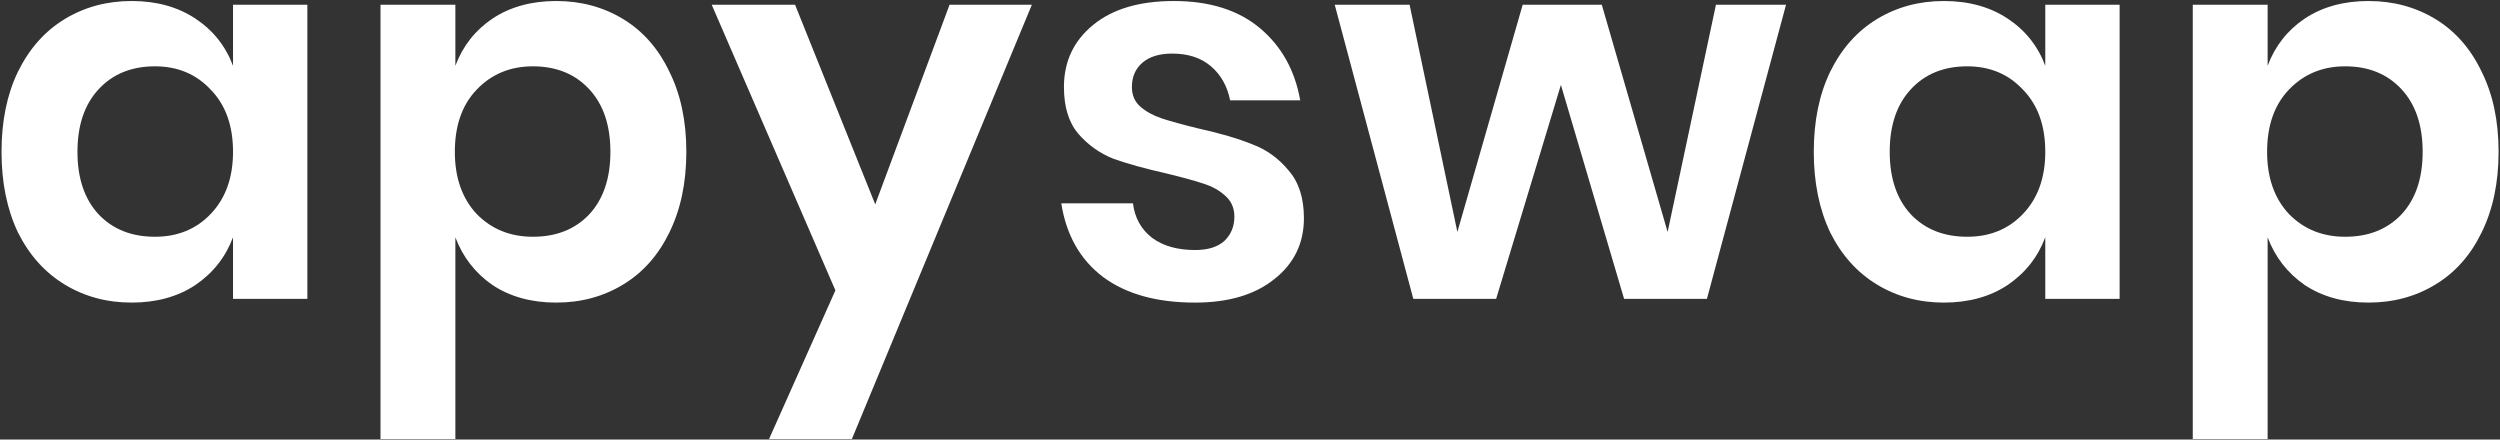 <svg width="711" height="125" viewBox="0 0 711 125" fill="none" xmlns="http://www.w3.org/2000/svg">
<rect x="0" y="0" width="711" height="125" fill="#333333" stroke="none"/>
<path d="M37.431 0.289C44.478 0.289 50.518 1.95 55.551 5.272C60.584 8.594 64.158 13.074 66.272 18.711V1.346H87.412V85H66.272V67.484C64.158 73.121 60.584 77.651 55.551 81.074C50.518 84.396 44.478 86.057 37.431 86.057C30.384 86.057 24.042 84.346 18.405 80.923C12.768 77.5 8.338 72.568 5.117 66.125C1.996 59.582 0.436 51.931 0.436 43.173C0.436 34.415 1.996 26.815 5.117 20.372C8.338 13.829 12.768 8.846 18.405 5.423C24.042 2 30.384 0.289 37.431 0.289ZM44.075 18.862C37.431 18.862 32.096 21.026 28.069 25.355C24.042 29.684 22.029 35.623 22.029 43.173C22.029 50.723 24.042 56.662 28.069 60.991C32.096 65.219 37.431 67.333 44.075 67.333C50.518 67.333 55.803 65.169 59.93 60.84C64.158 56.411 66.272 50.522 66.272 43.173C66.272 35.724 64.158 29.835 59.93 25.506C55.803 21.077 50.518 18.862 44.075 18.862Z" fill="white"/>
<path d="M158.198 0.289C165.245 0.289 171.587 2 177.224 5.423C182.861 8.846 187.24 13.829 190.361 20.372C193.582 26.815 195.193 34.415 195.193 43.173C195.193 51.931 193.582 59.582 190.361 66.125C187.24 72.568 182.861 77.5 177.224 80.923C171.587 84.346 165.245 86.057 158.198 86.057C151.151 86.057 145.111 84.396 140.078 81.074C135.145 77.651 131.622 73.121 129.508 67.484V124.864H108.217V1.346H129.508V18.711C131.622 13.074 135.145 8.594 140.078 5.272C145.111 1.95 151.151 0.289 158.198 0.289ZM151.554 18.862C145.111 18.862 139.776 21.077 135.548 25.506C131.421 29.835 129.357 35.724 129.357 43.173C129.357 50.522 131.421 56.411 135.548 60.84C139.776 65.169 145.111 67.333 151.554 67.333C158.198 67.333 163.533 65.219 167.56 60.991C171.587 56.662 173.6 50.723 173.6 43.173C173.6 35.623 171.587 29.684 167.56 25.355C163.533 21.026 158.198 18.862 151.554 18.862Z" fill="white"/>
<path d="M226.115 1.346L248.916 58.122L270.056 1.346H293.461L242.272 124.864H218.716L237.591 82.584L202.408 1.346H226.115Z" fill="white"/>
<path d="M333.842 0.289C344.009 0.289 352.163 2.856 358.304 7.99C364.444 13.124 368.27 19.969 369.78 28.526H349.848C349.042 24.499 347.23 21.278 344.412 18.862C341.593 16.446 337.919 15.238 333.389 15.238C329.765 15.238 326.946 16.094 324.933 17.805C322.919 19.516 321.913 21.832 321.913 24.751C321.913 27.066 322.718 28.929 324.329 30.338C325.939 31.747 327.953 32.855 330.369 33.66C332.785 34.465 336.258 35.422 340.788 36.529C347.13 37.938 352.264 39.448 356.19 41.059C360.216 42.569 363.639 45.035 366.458 48.458C369.377 51.78 370.837 56.31 370.837 62.048C370.837 69.195 368.018 74.984 362.381 79.413C356.844 83.842 349.344 86.057 339.882 86.057C329.01 86.057 320.302 83.641 313.759 78.809C307.215 73.876 303.239 66.88 301.83 57.82H322.215C322.718 61.947 324.53 65.219 327.651 67.635C330.771 69.95 334.848 71.108 339.882 71.108C343.506 71.108 346.274 70.252 348.187 68.541C350.099 66.729 351.056 64.414 351.056 61.595C351.056 59.179 350.2 57.216 348.489 55.706C346.878 54.196 344.814 53.038 342.298 52.233C339.882 51.428 336.409 50.471 331.879 49.364C325.637 47.955 320.554 46.545 316.628 45.136C312.802 43.626 309.48 41.26 306.662 38.039C303.944 34.818 302.585 30.388 302.585 24.751C302.585 17.503 305.353 11.614 310.89 7.084C316.426 2.554 324.077 0.289 333.842 0.289Z" fill="white"/>
<path d="M507.947 1.346L485.448 85H461.892L443.923 24.147L425.501 85H401.945L379.597 1.346H400.888L414.478 65.974L433.051 1.346H455.55L474.274 65.974L488.015 1.346H507.947Z" fill="white"/>
<path d="M552.837 0.289C559.883 0.289 565.923 1.95 570.957 5.272C575.99 8.594 579.564 13.074 581.678 18.711V1.346H602.817V85H581.678V67.484C579.564 73.121 575.99 77.651 570.957 81.074C565.923 84.396 559.883 86.057 552.837 86.057C545.79 86.057 539.448 84.346 533.811 80.923C528.173 77.5 523.744 72.568 520.522 66.125C517.402 59.582 515.841 51.931 515.841 43.173C515.841 34.415 517.402 26.815 520.522 20.372C523.744 13.829 528.173 8.846 533.811 5.423C539.448 2 545.79 0.289 552.837 0.289ZM559.48 18.862C552.836 18.862 547.501 21.026 543.475 25.355C539.448 29.684 537.434 35.623 537.434 43.173C537.434 50.723 539.448 56.662 543.475 60.991C547.501 65.219 552.836 67.333 559.48 67.333C565.923 67.333 571.208 65.169 575.335 60.84C579.563 56.411 581.678 50.522 581.678 43.173C581.678 35.724 579.563 29.835 575.335 25.506C571.208 21.077 565.923 18.862 559.48 18.862Z" fill="white"/>
<path d="M673.603 0.289C680.65 0.289 686.992 2 692.629 5.423C698.267 8.846 702.646 13.829 705.766 20.372C708.988 26.815 710.598 34.415 710.598 43.173C710.598 51.931 708.988 59.582 705.766 66.125C702.646 72.568 698.267 77.5 692.629 80.923C686.992 84.346 680.65 86.057 673.603 86.057C666.557 86.057 660.517 84.396 655.483 81.074C650.551 77.651 647.027 73.121 644.913 67.484V124.864H623.622V1.346H644.913V18.711C647.027 13.074 650.551 8.594 655.483 5.272C660.517 1.95 666.557 0.289 673.603 0.289ZM666.959 18.862C660.517 18.862 655.181 21.077 650.953 25.506C646.826 29.835 644.762 35.724 644.762 43.173C644.762 50.522 646.826 56.411 650.953 60.84C655.181 65.169 660.517 67.333 666.959 67.333C673.603 67.333 678.939 65.219 682.965 60.991C686.992 56.662 689.005 50.723 689.005 43.173C689.005 35.623 686.992 29.684 682.965 25.355C678.939 21.026 673.603 18.862 666.959 18.862Z" fill="white"/>
</svg>
